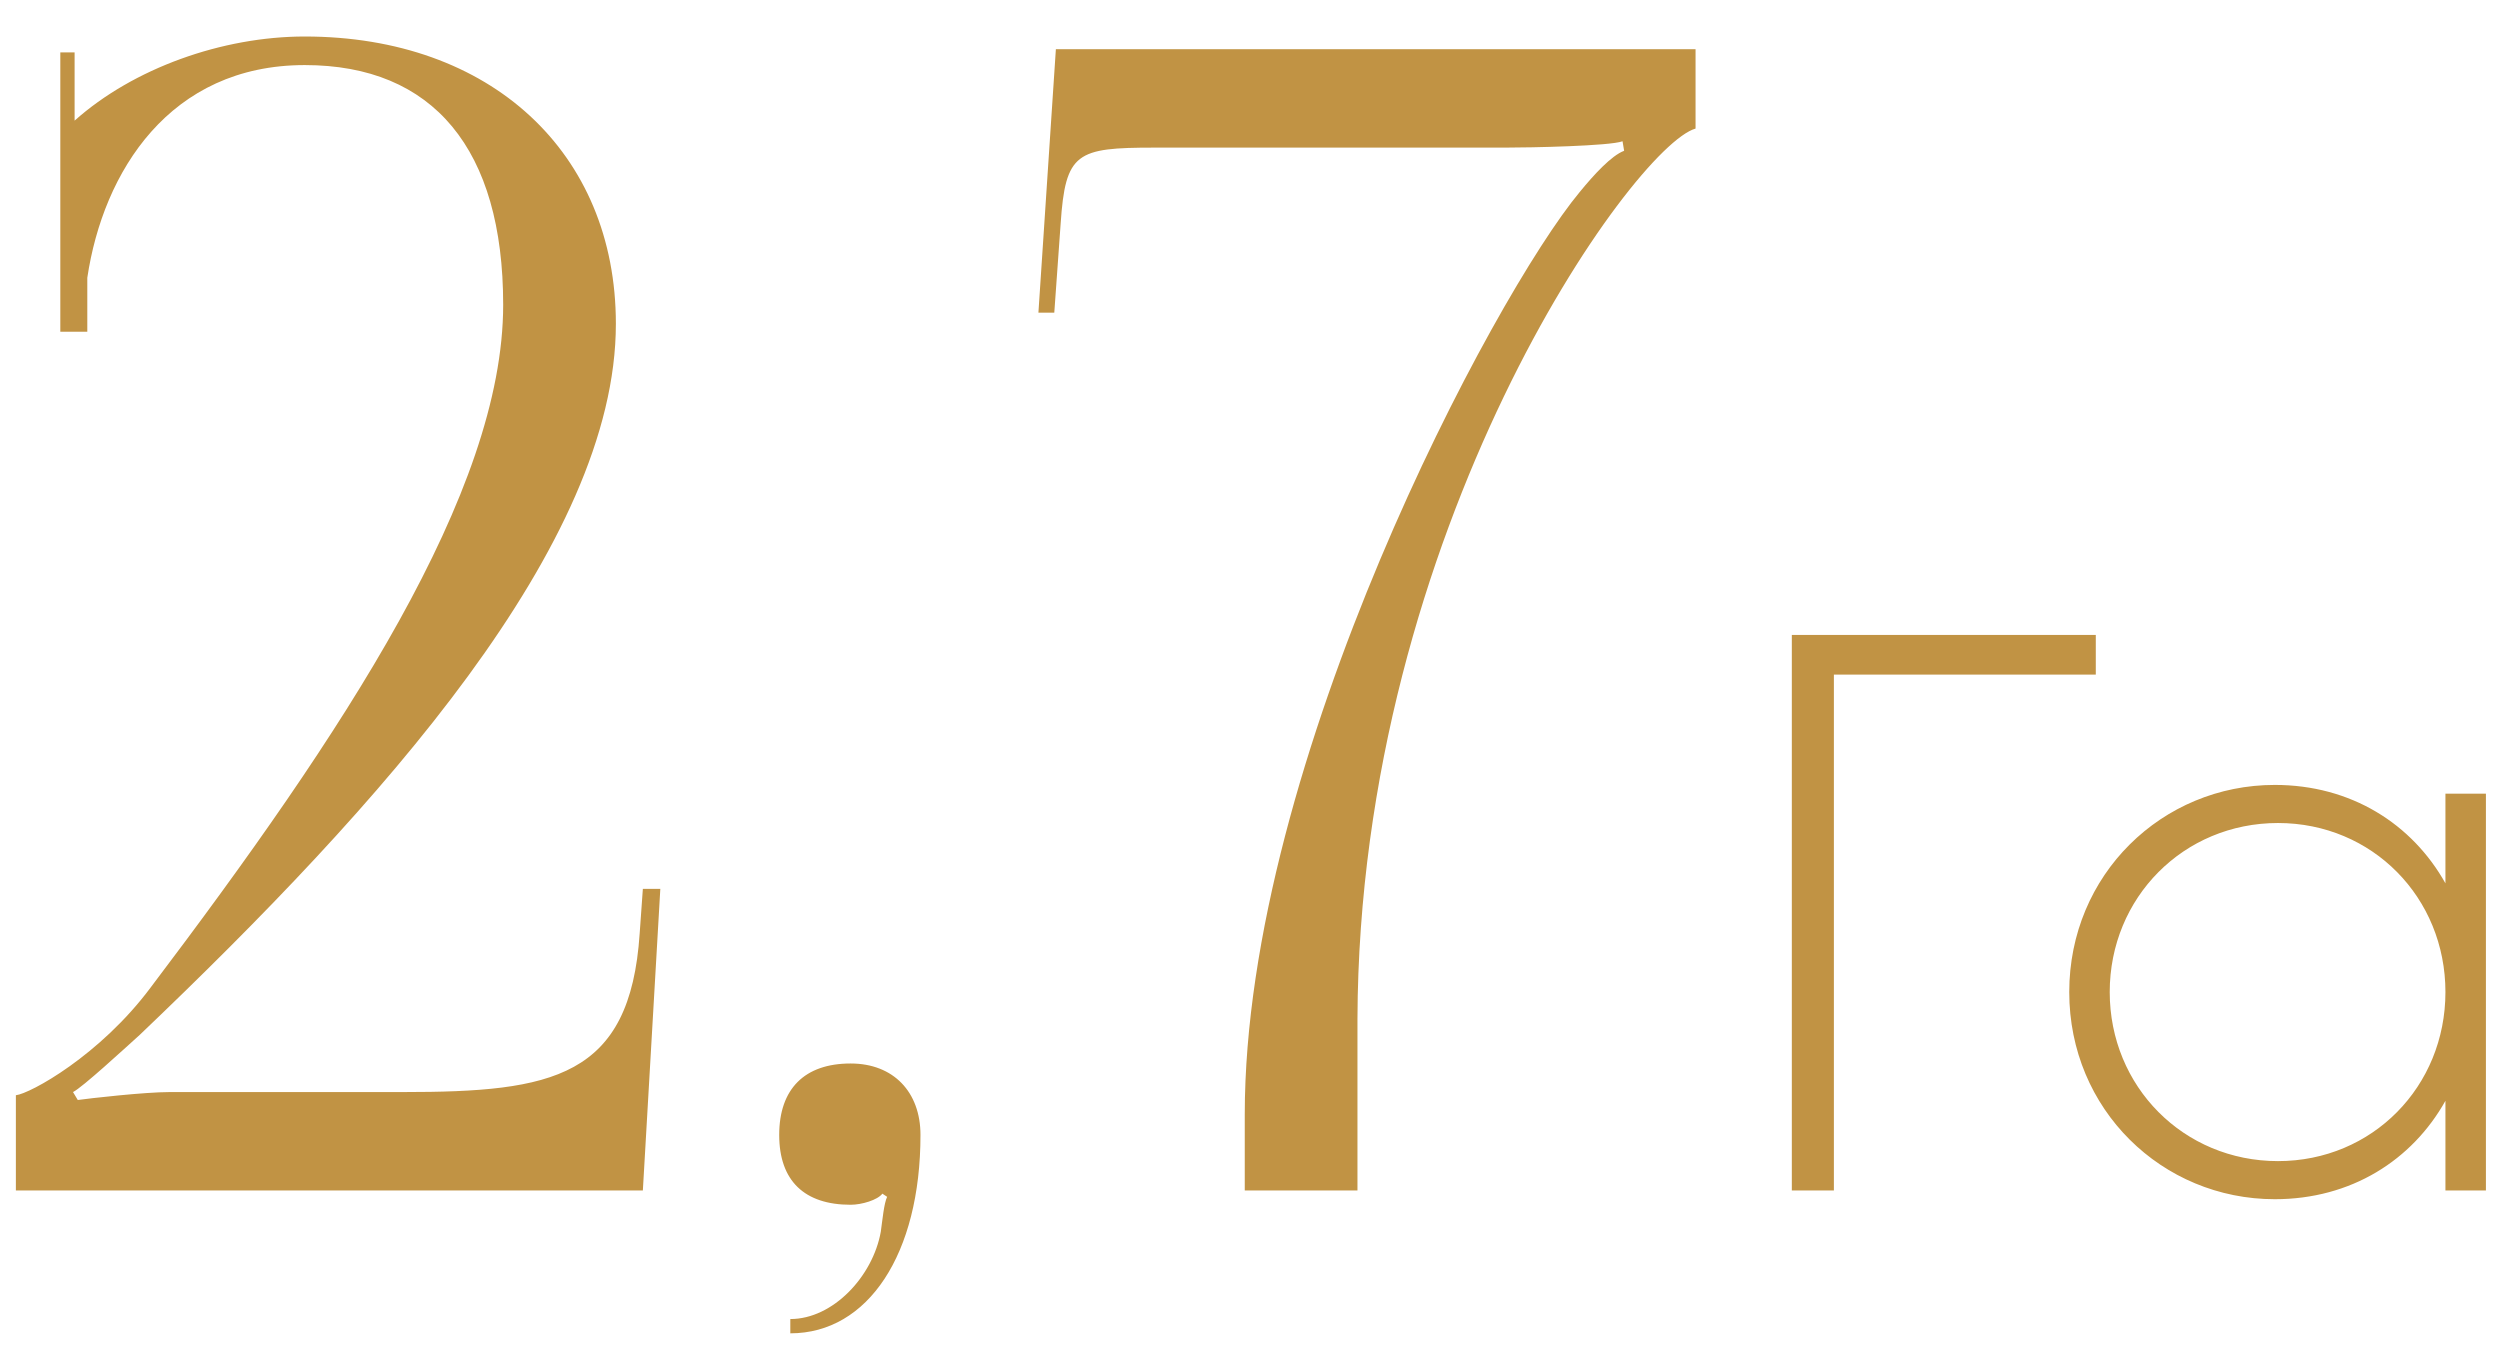 <?xml version="1.0" encoding="UTF-8"?> <svg xmlns="http://www.w3.org/2000/svg" width="63" height="34" viewBox="0 0 63 34" fill="none"><path d="M16.2 30H0.4V27.6C0.76 27.56 2.52 26.6 3.8 24.88C8.64 18.48 12.68 12.4 12.68 7.68C12.68 3.76 10.92 1.64 7.68 1.64C4.28 1.64 2.6 4.32 2.2 7V8.36H1.52V1.32H1.88V3.04C3.36 1.72 5.6 0.92 7.68 0.92C12.36 0.92 15.52 3.84 15.52 8.16C15.52 13.72 9.6 20.28 3.52 26.08C3.12 26.44 2.08 27.4 1.84 27.52L1.96 27.72C2.24 27.68 3.64 27.52 4.28 27.52H10.16C13.92 27.52 15.88 27.16 16.12 23.52L16.2 22.4H16.64L16.2 30ZM19.916 33.24C20.996 33.24 21.996 32.16 22.196 31.04C22.236 30.76 22.276 30.32 22.356 30.16L22.236 30.08C22.116 30.24 21.716 30.36 21.436 30.36C20.276 30.36 19.636 29.76 19.636 28.6C19.636 27.44 20.276 26.8 21.436 26.8C22.516 26.8 23.196 27.52 23.196 28.6C23.196 31.6 21.876 33.6 19.916 33.6V33.24ZM34.208 30H31.368V28.08C31.368 19.2 37.648 7.44 39.808 4.84C40.168 4.4 40.608 3.92 40.928 3.8L40.888 3.56C40.568 3.68 38.568 3.72 37.928 3.72H29.088C27.128 3.72 26.848 3.84 26.728 5.64L26.568 7.88H26.168L26.608 1.24H42.728V3.24C41.168 3.68 34.248 13.32 34.208 25.68V30ZM52.814 16V17H46.214V30H45.154V16H52.814ZM61.625 20H62.645V30H61.625V27.74C60.785 29.24 59.245 30.22 57.325 30.22C54.485 30.22 52.145 27.96 52.145 25C52.145 22.04 54.485 19.78 57.325 19.78C59.245 19.78 60.785 20.76 61.625 22.26V20ZM57.405 29.26C59.785 29.26 61.625 27.38 61.625 25C61.625 22.62 59.785 20.74 57.405 20.74C55.025 20.74 53.165 22.62 53.165 25C53.165 27.38 55.025 29.26 57.405 29.26Z" fill="#C19344"></path></svg> 